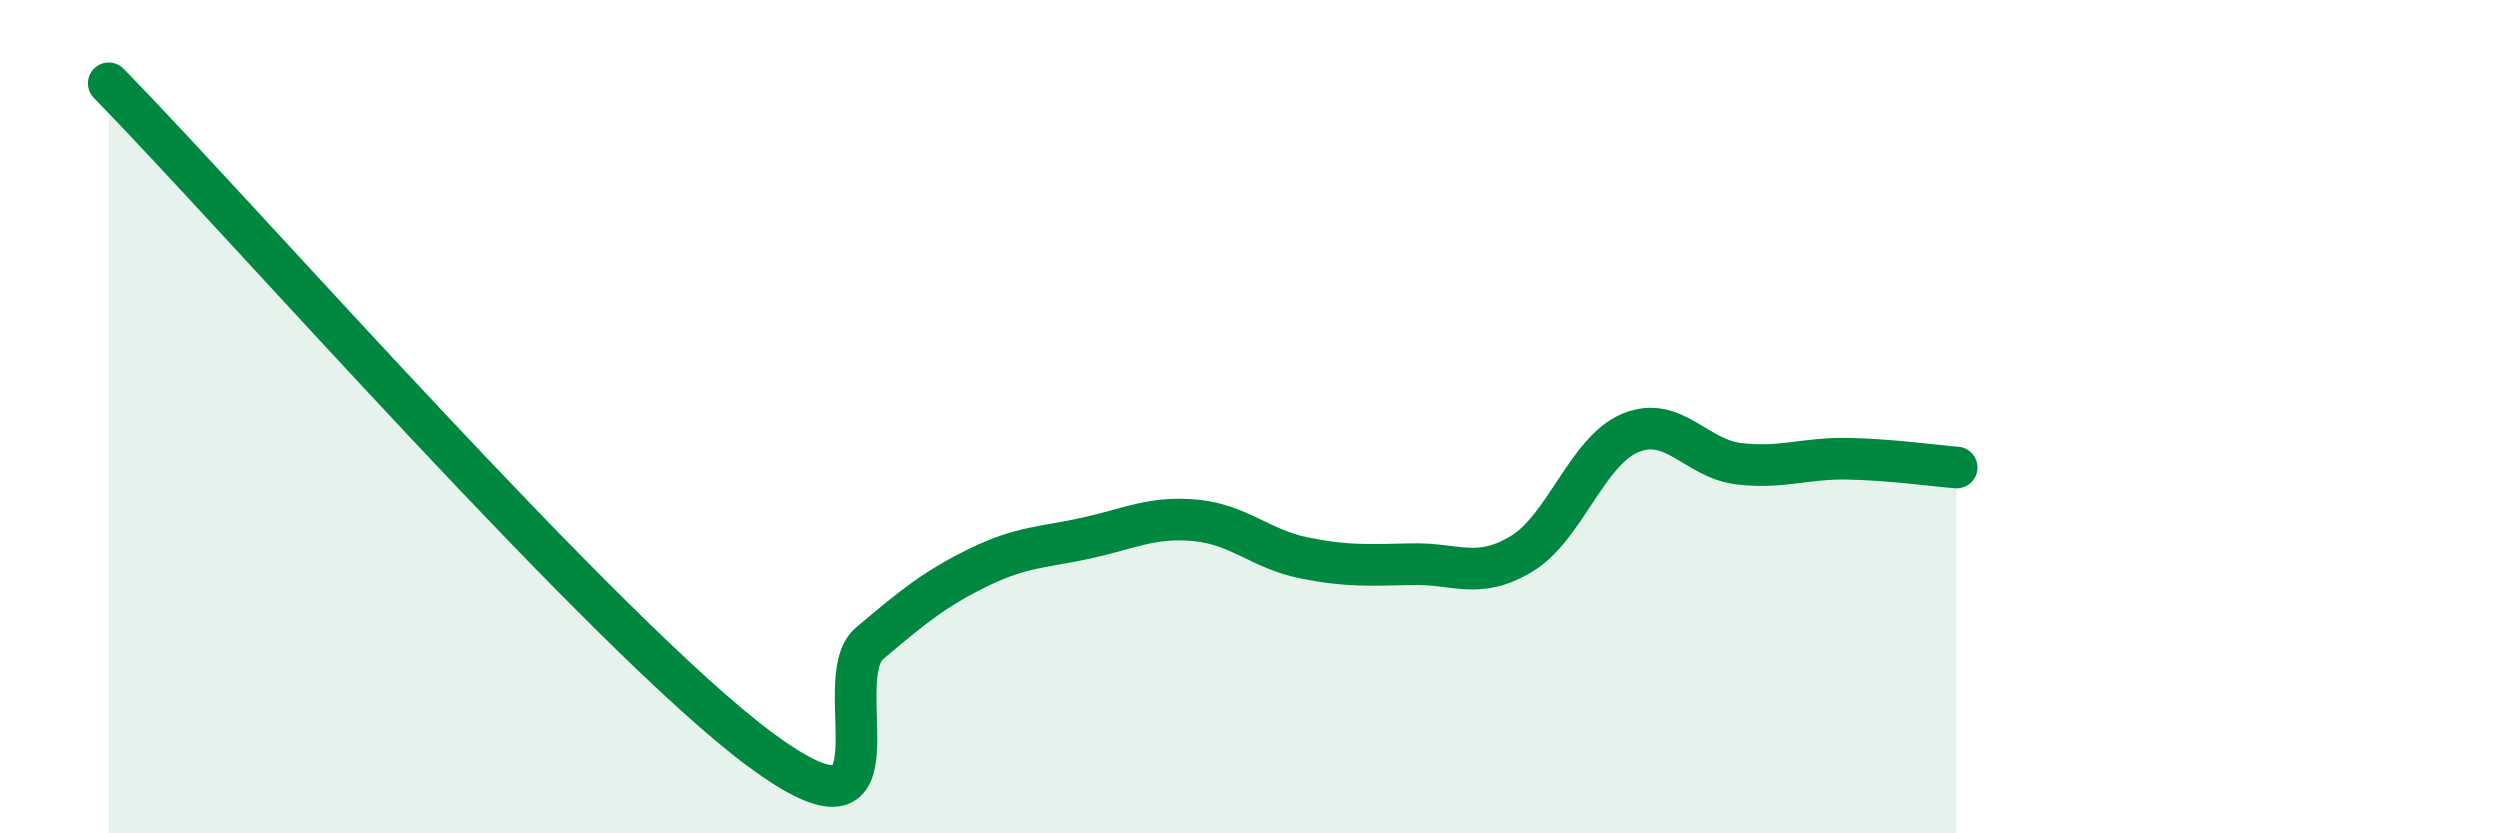
    <svg width="60" height="20" viewBox="0 0 60 20" xmlns="http://www.w3.org/2000/svg">
      <path
        d="M 2.61,2 C 5.74,5.2 14.61,15.31 18.26,18 C 21.91,20.69 19.83,16.32 20.87,15.44 C 21.91,14.56 22.44,14.13 23.48,13.62 C 24.52,13.11 25.05,13.14 26.09,12.91 C 27.13,12.68 27.66,12.39 28.7,12.49 C 29.74,12.59 30.26,13.18 31.3,13.39 C 32.34,13.6 32.87,13.56 33.91,13.54 C 34.95,13.52 35.48,13.92 36.52,13.29 C 37.56,12.66 38.09,10.82 39.13,10.39 C 40.17,9.96 40.7,11.01 41.74,11.13 C 42.78,11.25 43.31,10.99 44.35,11.01 C 45.39,11.03 46.44,11.18 46.96,11.22L46.96 20L2.61 20Z"
        fill="#008740"
        opacity="0.1"
        stroke-linecap="round"
        stroke-linejoin="round"
      />
      <path
        d="M 2.61,2 C 5.74,5.2 14.61,15.31 18.26,18 C 21.91,20.69 19.83,16.32 20.87,15.44 C 21.91,14.56 22.44,14.13 23.48,13.62 C 24.52,13.11 25.05,13.14 26.09,12.91 C 27.13,12.68 27.66,12.39 28.7,12.49 C 29.74,12.59 30.26,13.18 31.3,13.39 C 32.34,13.6 32.87,13.56 33.91,13.54 C 34.95,13.52 35.48,13.92 36.52,13.29 C 37.56,12.66 38.09,10.82 39.13,10.39 C 40.17,9.96 40.7,11.01 41.74,11.13 C 42.78,11.25 43.31,10.99 44.35,11.01 C 45.39,11.03 46.44,11.18 46.96,11.22"
        stroke="#008740"
        stroke-width="1"
        fill="none"
        stroke-linecap="round"
        stroke-linejoin="round"
      />
    </svg>
  